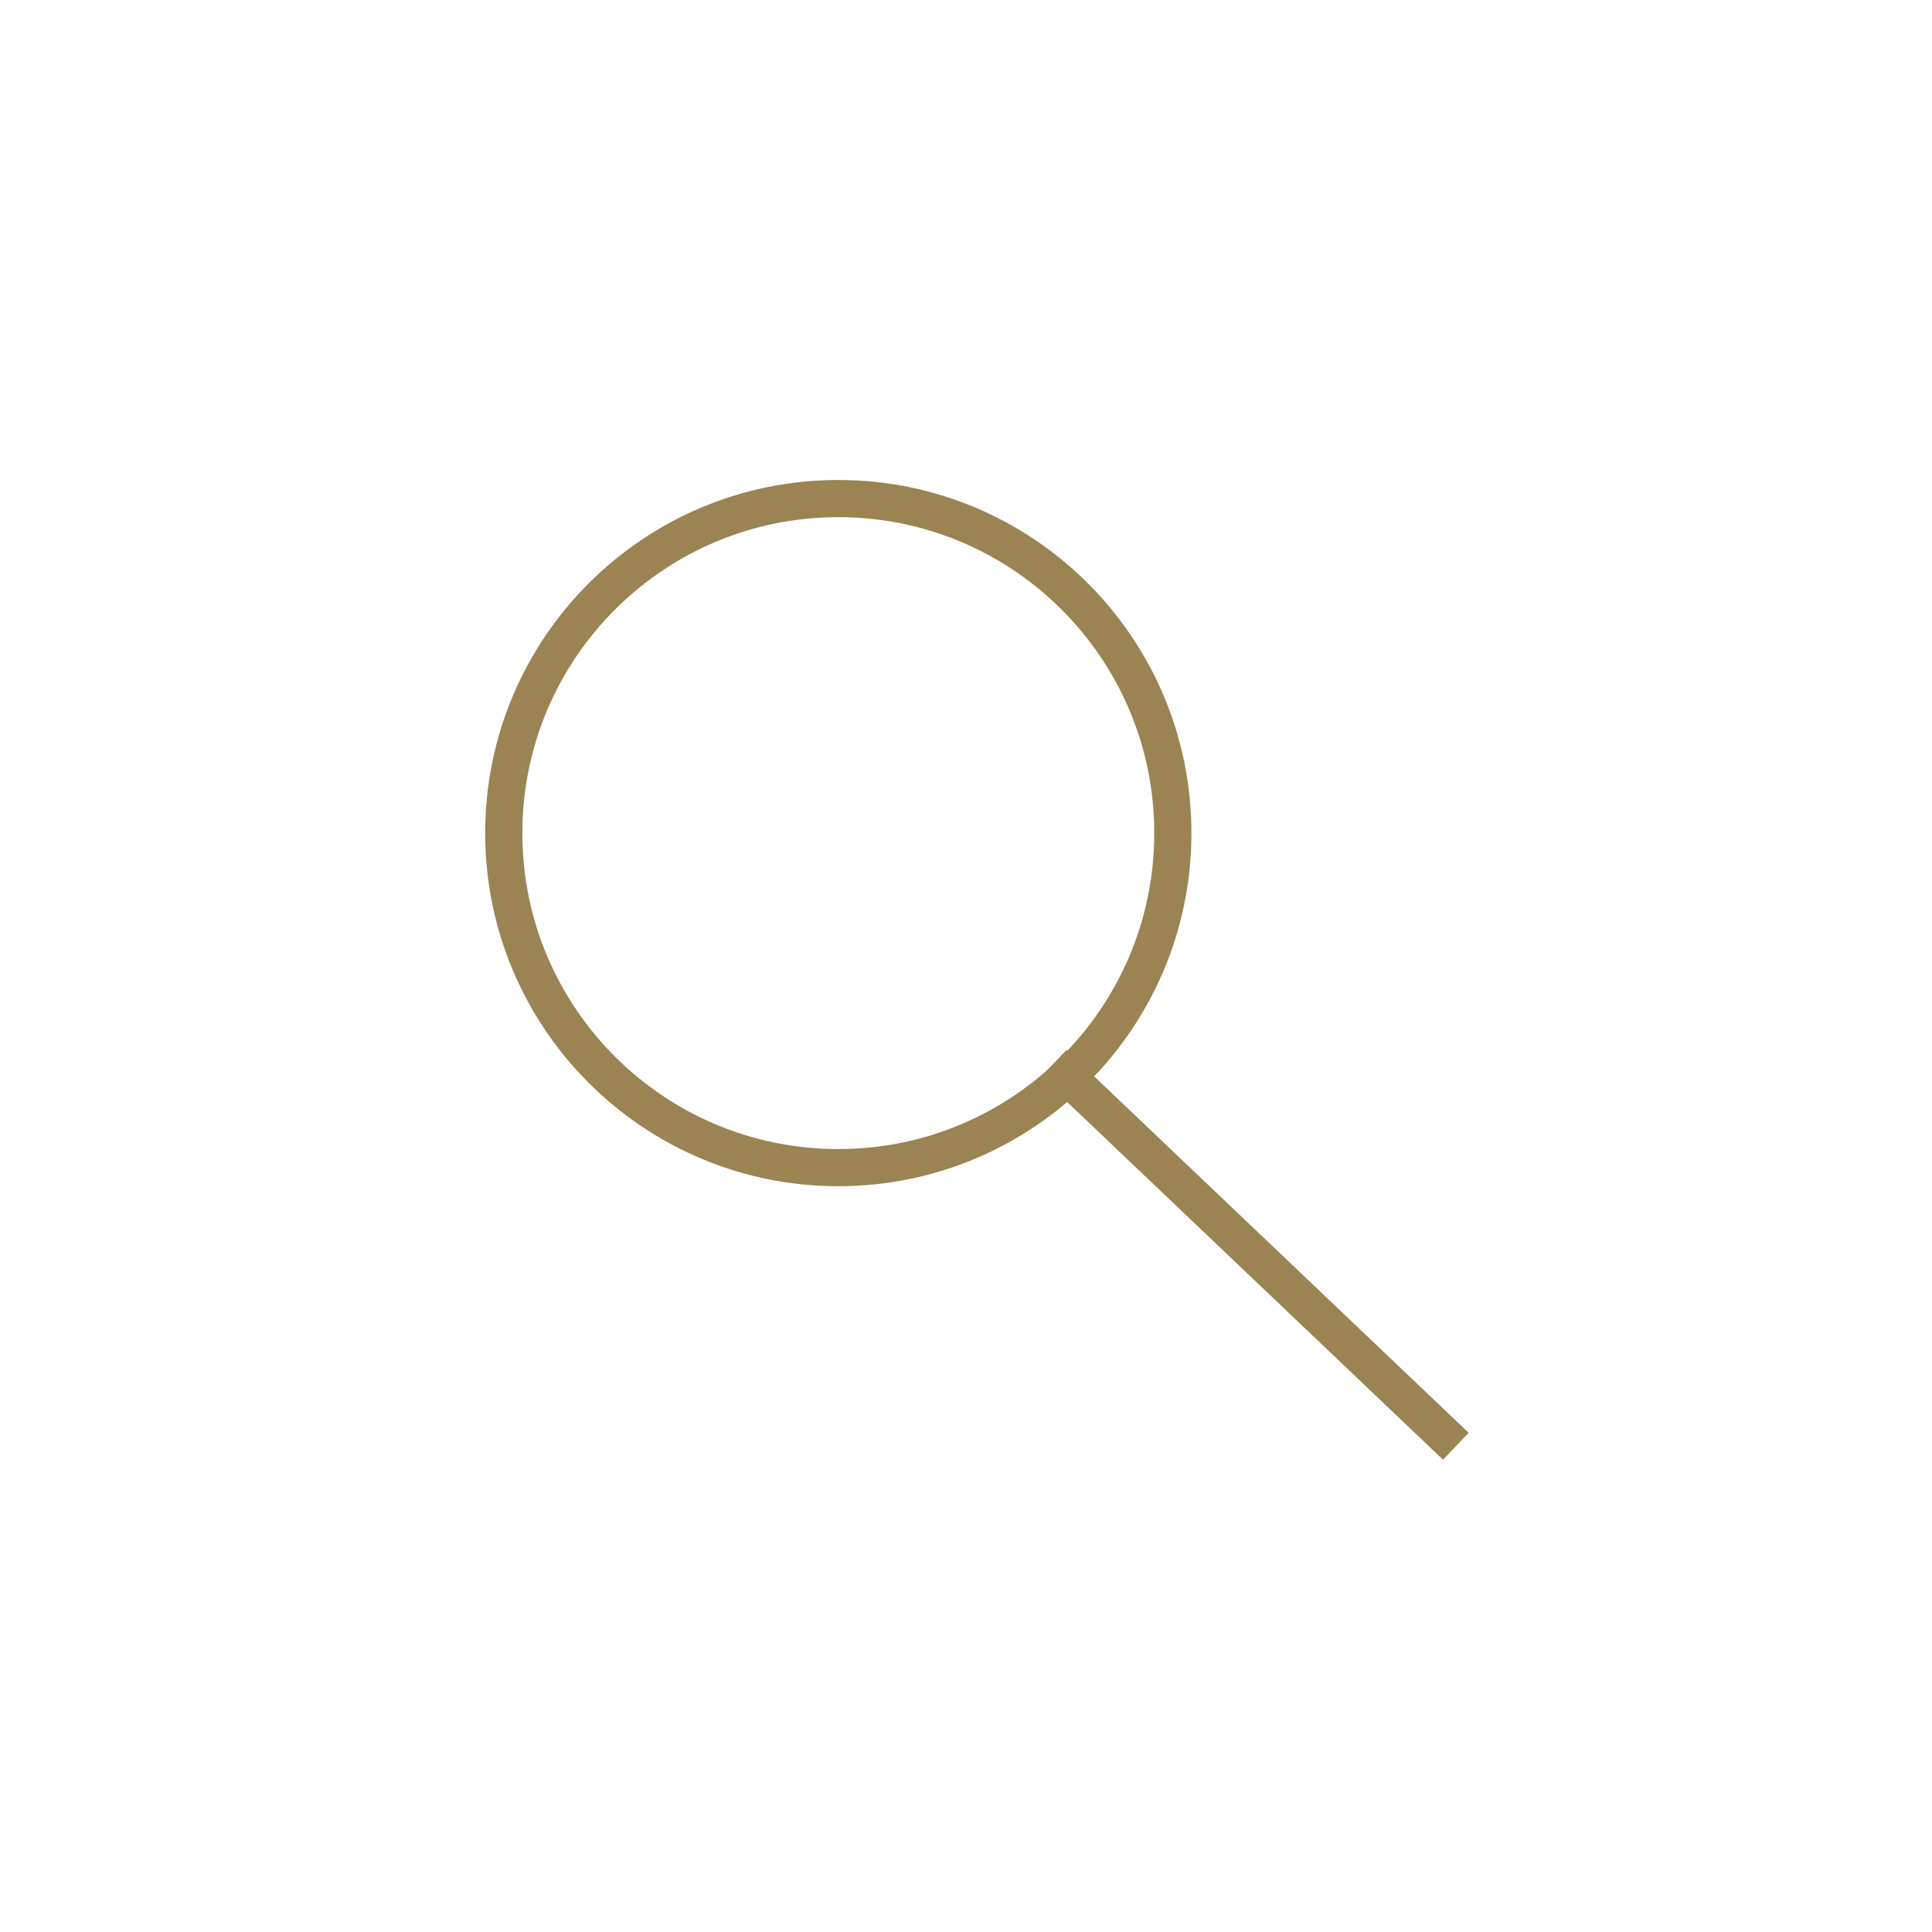 <svg width="52" height="52" viewBox="0 0 52 52" fill="none" xmlns="http://www.w3.org/2000/svg">
    <path d="M28.721 28.968L38.822 38.581" stroke="#9B8353" stroke-miterlimit="10" stroke-linecap="square"/>
    <path d="M22.563 31.427C27.535 31.427 31.567 27.396 31.567 22.423C31.567 17.45 27.535 13.419 22.563 13.419C17.59 13.419 13.559 17.45 13.559 22.423C13.559 27.396 17.59 31.427 22.563 31.427Z" stroke="#9B8353" stroke-miterlimit="10" stroke-linecap="square"/>
</svg>

